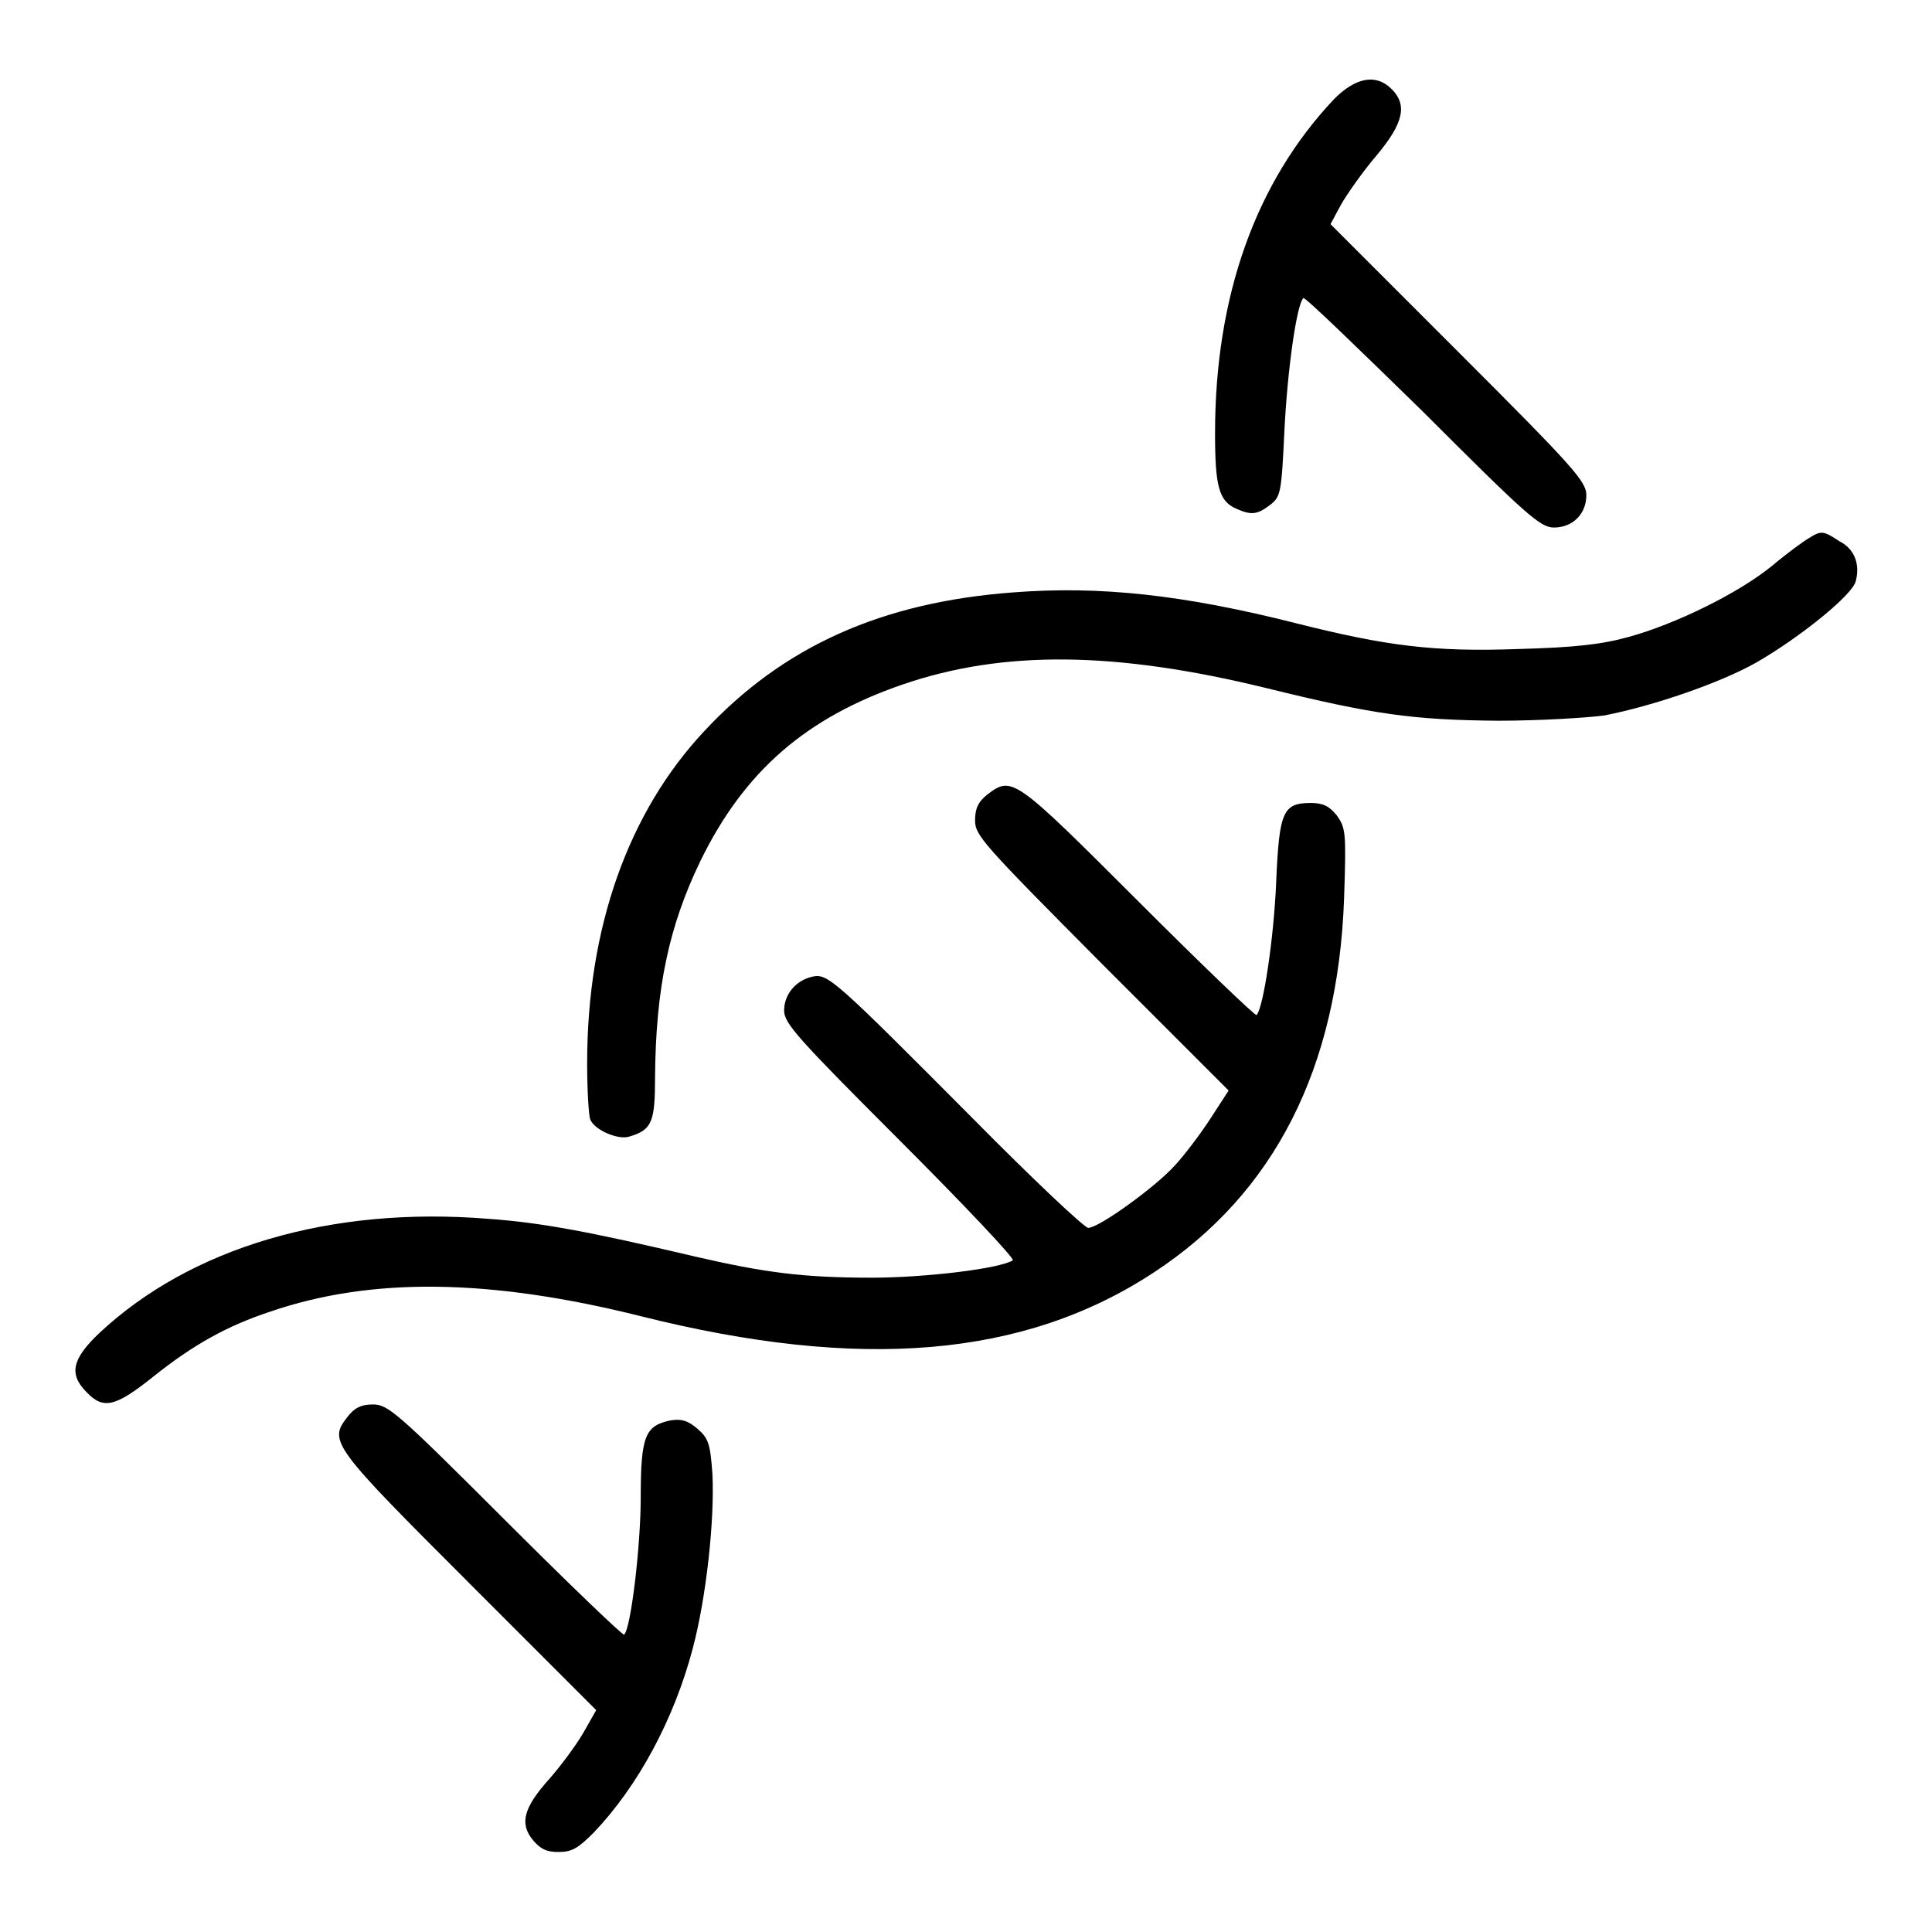 <?xml version="1.0" encoding="utf-8"?>
<!-- Svg Vector Icons : http://www.onlinewebfonts.com/icon -->
<!DOCTYPE svg PUBLIC "-//W3C//DTD SVG 1.1//EN" "http://www.w3.org/Graphics/SVG/1.1/DTD/svg11.dtd">
<svg version="1.1" xmlns="http://www.w3.org/2000/svg" xmlns:xlink="http://www.w3.org/1999/xlink" x="0px" y="0px" viewBox="0 0 256 256" enable-background="new 0 0 256 256" xml:space="preserve">
<g><g><g><path fill="#000000" d="M176.8,13.1c-10.4,11-15.8,26.1-15.8,44.3c0,7,0.5,9,2.8,10c2,0.9,2.8,0.8,4.5-0.5c1.4-1.1,1.5-1.5,1.9-10c0.4-7.9,1.6-16.5,2.5-17.4c0.2-0.2,7.2,6.6,15.8,15c13.8,13.8,15.6,15.4,17.4,15.4c2.5,0,4.3-1.8,4.3-4.3c0-1.8-1.7-3.7-16.9-18.9l-17-17l1.4-2.6c0.8-1.4,2.9-4.4,4.7-6.5c3.6-4.3,4.1-6.7,2-8.8C182.3,9.7,179.6,10.3,176.8,13.1z"/><path fill="#000000" d="M239.7,71.3c-0.7,0.4-2.9,2-4.8,3.6c-4.5,3.7-12.9,7.8-19.1,9.5c-3.6,1-7.2,1.4-14.7,1.6c-11.1,0.4-17.4-0.4-29.3-3.4c-15-3.8-26.1-5-37.6-4.1c-17.3,1.3-30.4,7.1-40.9,18.4c-10.1,10.8-15.5,26.1-15.5,44c0,3.5,0.2,6.8,0.4,7.4c0.5,1.4,3.7,2.8,5.2,2.3c3-0.9,3.4-1.9,3.4-8c0.1-11.6,1.8-19.8,6-28.5c5.8-11.9,14-19,26.8-23.4c13.4-4.6,28.3-4.4,48.3,0.5c14.2,3.5,19.4,4.2,30.6,4.3c5.6,0,11.9-0.4,14.1-0.7c6.6-1.3,15.3-4.3,20.1-7c5.9-3.4,12.8-9,13.2-10.8c0.6-2.3-0.2-4.3-2.2-5.3C241.6,70.3,241.3,70.3,239.7,71.3z"/><path fill="#000000" d="M130.8,105.3c-1.1,0.9-1.6,1.7-1.6,3.4c0,2,1,3.1,16.8,19l16.8,16.8l-2.4,3.7c-1.3,2-3.4,4.8-4.7,6.2c-2.6,2.9-10.1,8.3-11.5,8.3c-0.5,0-7.4-6.5-15.3-14.5c-18.3-18.4-19.2-19.2-21.2-18.8c-2.3,0.5-3.8,2.4-3.8,4.5c0,1.7,1.8,3.7,15.4,17.3c8.5,8.5,15.2,15.6,14.9,15.8c-1.7,1.1-11.6,2.3-18.7,2.3c-9.2,0-14.3-0.7-23.4-2.8c-14-3.3-20.4-4.5-27.4-5c-20.9-1.7-39.4,3.8-51.5,15.1c-3.7,3.5-4.1,5.5-1.7,7.9c2.2,2.3,3.8,1.9,8.7-2c5.5-4.4,9.9-6.8,15.6-8.7c13.4-4.6,29.1-4.4,49.1,0.6c29.1,7.3,50.8,5.5,68-5.8c16-10.5,24.4-27.1,25.2-49.6c0.3-8.9,0.2-9.3-1-11c-1-1.2-1.8-1.6-3.4-1.6c-3.7,0-4.2,1.1-4.6,10.5c-0.3,7.3-1.7,16.7-2.6,17.6c-0.1,0.2-7.2-6.6-15.7-15.1C134.3,102.9,134.1,102.8,130.8,105.3z"/><path fill="#000000" d="M46,187.8c-2.5,3.2-1.9,3.9,16.2,22l16.8,16.8l-1.7,3c-1,1.7-3,4.4-4.5,6.1c-3.4,3.8-4,5.9-2.2,8.1c1,1.2,1.8,1.6,3.4,1.6c1.8,0,2.6-0.5,4.7-2.6c5.8-6.1,10.6-14.9,13.1-24.4c1.8-6.8,2.9-17,2.6-23.1c-0.3-4-0.5-4.7-2-6c-1.3-1.1-2.1-1.3-3.5-1.1c-3.4,0.7-4,2-4,10.2c0,6.4-1.3,17.4-2.2,18.2c-0.1,0.2-7.2-6.6-15.7-15.1c-14.5-14.5-15.6-15.4-17.6-15.4C47.8,186.1,46.9,186.6,46,187.8z"/></g></g></g>
</svg>